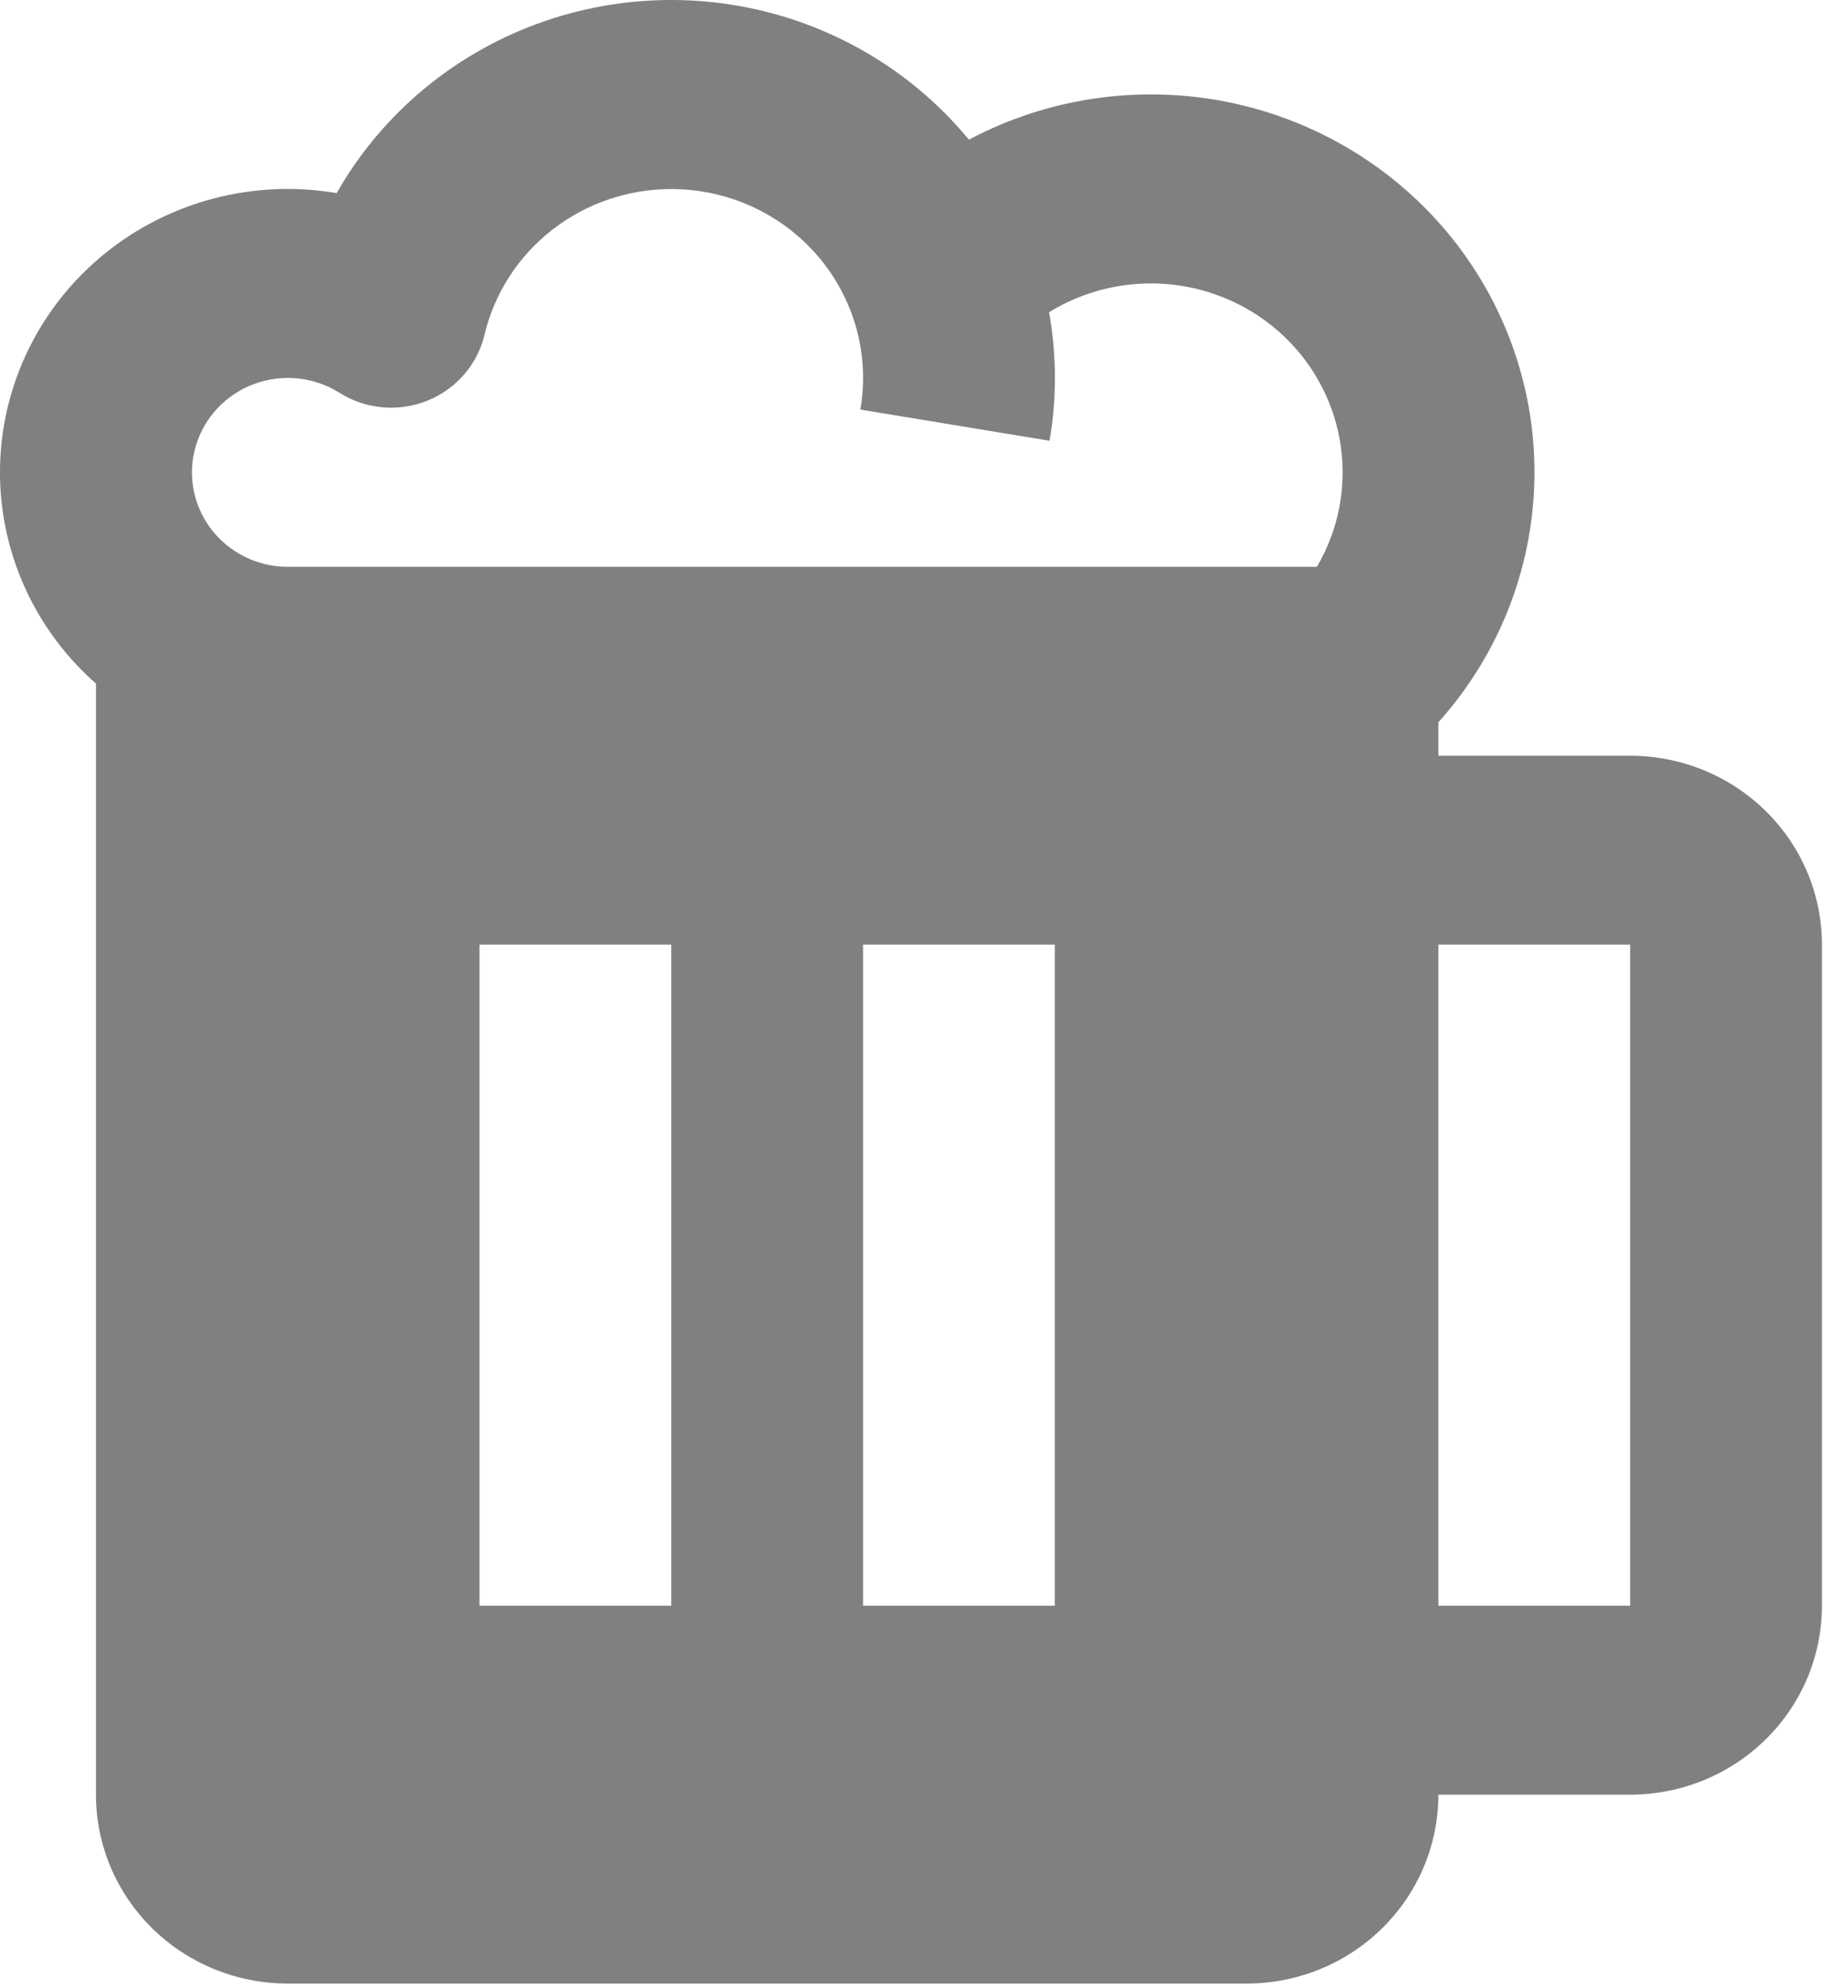 <svg xmlns="http://www.w3.org/2000/svg" width="53" height="57" viewBox="0 0 53 57" fill="none"><path d="M19.252 5.421C20.053 5.421 20.843 5.593 21.569 5.925C22.295 6.257 22.939 6.741 23.455 7.343C23.971 7.945 24.348 8.651 24.559 9.411C24.77 10.171 24.809 10.968 24.675 11.745L30.101 12.639C30.31 11.418 30.306 10.172 30.087 8.953C31.128 8.311 32.357 8.031 33.578 8.156C34.799 8.282 35.943 8.806 36.826 9.646C37.71 10.486 38.282 11.593 38.453 12.79C38.624 13.988 38.383 15.207 37.768 16.254H8.252C7.825 16.254 7.405 16.156 7.023 15.967C6.641 15.779 6.31 15.506 6.054 15.169C5.798 14.833 5.625 14.442 5.549 14.028C5.473 13.615 5.496 13.189 5.616 12.786C5.736 12.382 5.949 12.012 6.24 11.704C6.53 11.396 6.889 11.158 7.289 11.011C7.688 10.863 8.117 10.809 8.542 10.852C8.966 10.896 9.375 11.037 9.735 11.263C10.105 11.497 10.527 11.639 10.965 11.679C11.403 11.719 11.844 11.655 12.252 11.492C12.659 11.329 13.021 11.072 13.307 10.743C13.593 10.414 13.795 10.022 13.895 9.6C14.179 8.411 14.862 7.35 15.835 6.592C16.807 5.833 18.012 5.421 19.252 5.421ZM23.421 0.809C20.936 -0.194 18.164 -0.267 15.628 0.604C13.092 1.475 10.968 3.23 9.655 5.538C7.889 5.237 6.072 5.511 4.479 6.317C2.885 7.124 1.602 8.419 0.822 10.008C0.042 11.597 -0.191 13.392 0.157 15.123C0.506 16.854 1.416 18.426 2.752 19.602V51.463C2.752 52.899 3.332 54.277 4.363 55.293C5.395 56.309 6.794 56.879 8.252 56.879H35.752C37.211 56.879 38.61 56.309 39.641 55.293C40.673 54.277 41.252 52.899 41.252 51.463H46.752C48.211 51.463 49.61 50.892 50.641 49.876C51.673 48.86 52.252 47.483 52.252 46.046V27.088C52.252 25.651 51.673 24.273 50.641 23.258C49.61 22.242 48.211 21.671 46.752 21.671H41.252V20.712C42.962 18.806 43.936 16.368 44.004 13.826C44.072 11.283 43.229 8.798 41.624 6.806C40.018 4.814 37.752 3.442 35.223 2.929C32.693 2.417 30.061 2.798 27.788 4.005C26.627 2.596 25.126 1.497 23.421 0.809ZM41.252 46.046V27.088H46.752V46.046H41.252ZM13.752 27.088H19.252V46.046H13.752V27.088ZM24.752 27.088H30.252V46.046H24.752V27.088Z" fill="#808080"></path></svg>